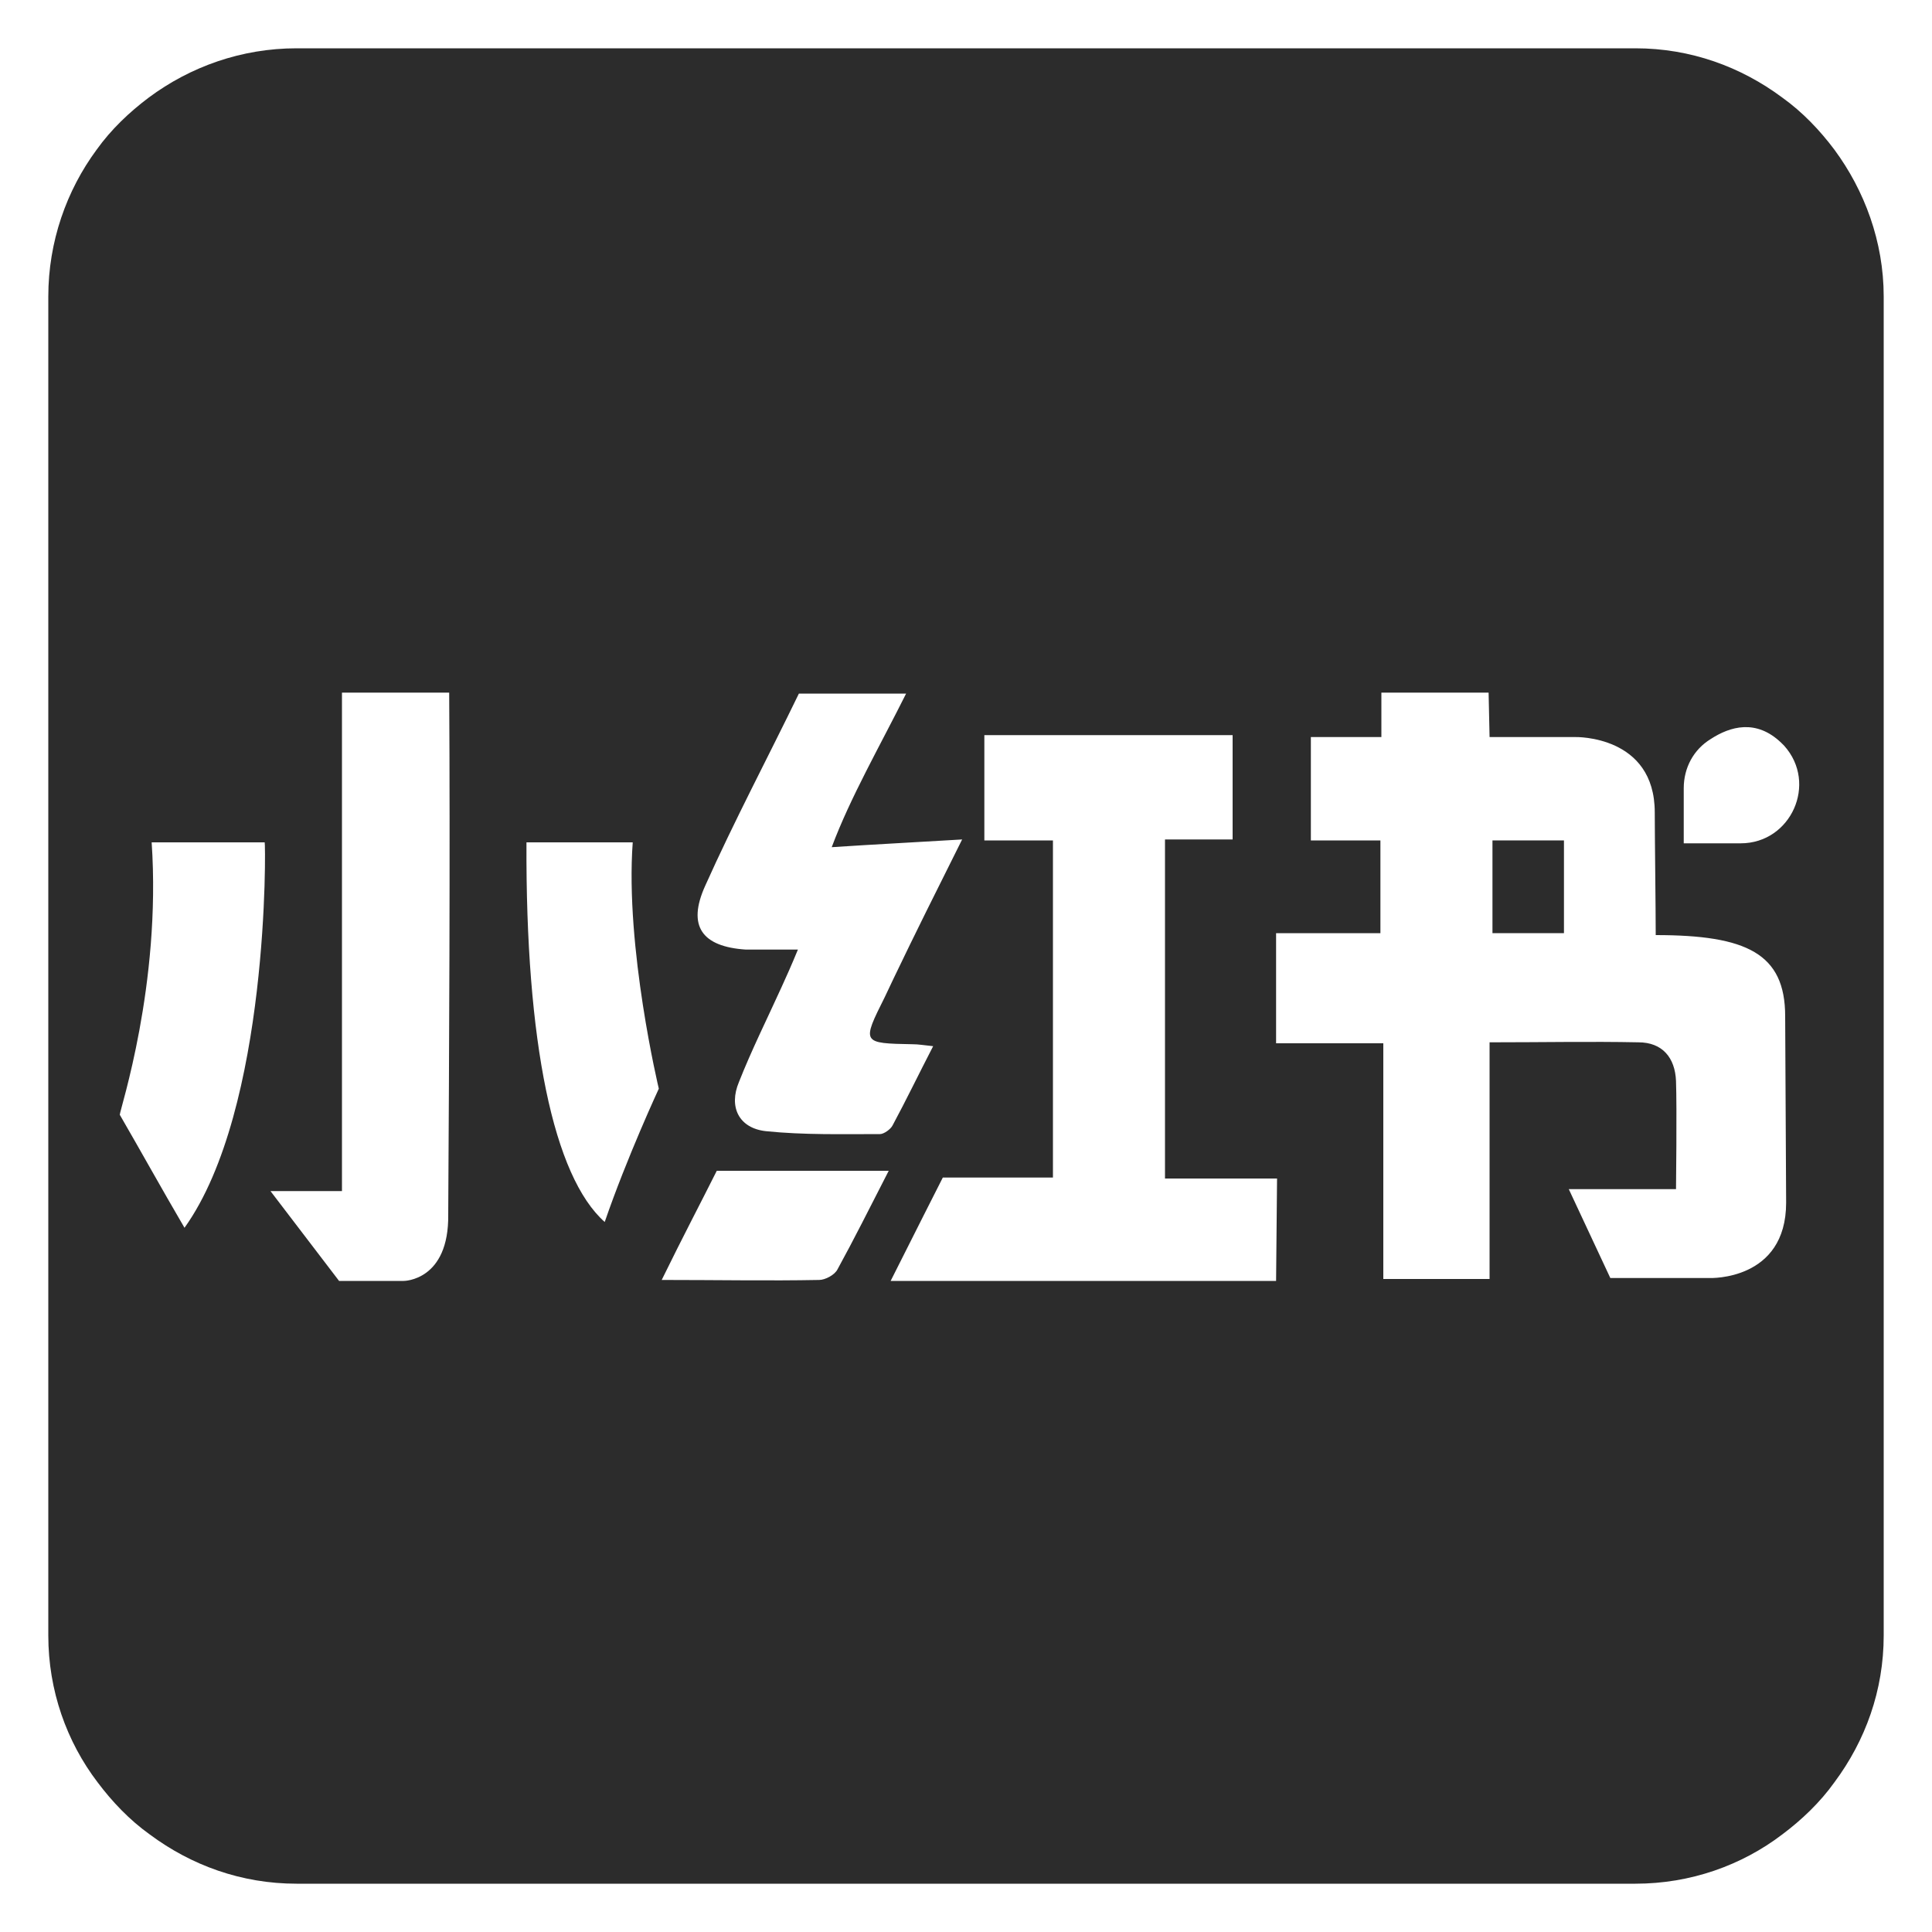 <?xml version="1.0" standalone="no"?><!DOCTYPE svg PUBLIC "-//W3C//DTD SVG 1.1//EN" "http://www.w3.org/Graphics/SVG/1.1/DTD/svg11.dtd"><svg t="1750165843411" class="icon" viewBox="0 0 1024 1024" version="1.1" xmlns="http://www.w3.org/2000/svg" p-id="2385" xmlns:xlink="http://www.w3.org/1999/xlink" width="200" height="200"><path d="M972.288 79.36c-7.68-10.24-16.896-19.968-27.648-27.648C922.624 35.328 896 25.6 866.816 25.6H157.184c-29.184 0-56.32 9.728-78.336 26.112-10.24 7.68-19.968 16.896-27.648 27.648-15.872 21.504-25.6 48.64-25.6 77.824v709.632c0 29.184 9.728 56.32 26.112 77.824 7.68 10.24 16.896 19.968 27.648 27.648 22.016 16.384 48.64 26.112 77.824 26.112h709.632c29.184 0 56.32-9.728 77.824-26.112 10.24-7.68 19.968-16.896 27.648-27.648 16.384-22.016 26.112-48.64 26.112-77.824V157.184c0-29.184-10.24-56.32-26.112-77.824zM373.76 469.504c15.36-34.304 33.28-68.096 49.664-101.888h56.832c-13.824 27.648-29.696 55.296-39.424 81.408 23.04-1.536 44.032-2.56 69.12-4.096-13.312 26.624-25.088 50.176-36.352 73.728-1.536 3.072-3.072 6.656-4.608 9.728-12.288 24.576-12.288 24.576 14.848 25.088 3.072 0 5.632 0.512 10.752 1.024-7.68 14.848-14.336 28.672-21.504 41.984-1.024 2.048-4.608 4.608-6.656 4.608-19.968 0-40.448 0.512-60.416-1.536-14.336-1.536-19.968-12.8-14.336-26.112 6.656-16.896 14.848-33.28 22.528-50.176 2.56-5.632 5.12-11.264 8.704-19.968h-27.648c-23.04-1.536-31.232-12.288-21.504-33.792z m-275.968 181.248c-12.288-20.992-23.04-40.448-34.304-59.904 0-2.56 22.016-68.608 16.896-144.384h59.904c0.512 0.512 2.56 141.312-42.496 204.288z m139.776-7.168c0.512 35.328-23.552 35.328-23.552 35.328h-34.304l-36.352-47.616h37.888V367.104h56.832c0.512 86.528 0 189.952-0.512 276.48z m82.944 4.096c-27.136-24.064-41.984-95.232-41.472-201.216h56.32c-4.096 55.808 13.824 130.56 13.824 130.56s-16.896 36.352-28.672 70.656z m123.392 25.088c-1.536 3.072-6.656 5.632-9.728 5.632-26.624 0.512-53.248 0-83.456 0 11.264-23.04 20.992-41.472 29.184-57.856H471.04c-10.24 19.968-18.432 36.352-27.136 52.224z m232.448 6.144H472.064c9.728-19.456 27.648-54.784 27.648-54.784H558.08V445.44h-36.352V389.632h131.584v55.296h-35.84V624.64h59.392l-0.512 54.272z m270.336-41.472c0 41.472-40.448 39.936-40.448 39.936h-52.736l-22.016-47.104h56.832s0.512-43.008 0-57.344c-0.512-12.288-7.168-20.48-19.968-20.48-25.088-0.512-50.688 0-78.848 0v125.44h-56.32V552.96h-56.832V494.592h55.296V445.44h-36.864V390.656h37.376v-23.552h56.832l0.512 23.552h45.568s41.984-1.024 41.984 39.936c0 12.288 0.512 51.712 0.512 65.024 48.128 0 68.608 9.728 68.608 43.008l0.512 98.816z m-24.064-190.464h-30.208v-29.184c0-10.752 5.12-20.48 14.336-26.112 10.24-6.656 24.064-10.752 37.376 2.048l1.536 1.536c17.92 19.968 3.584 51.712-23.04 51.712z" fill="#2C2C2C" p-id="2386"></path><path d="M791.04 494.592h37.888V445.44h-37.888v49.152z" fill="#2C2C2C" p-id="2387"></path></svg>